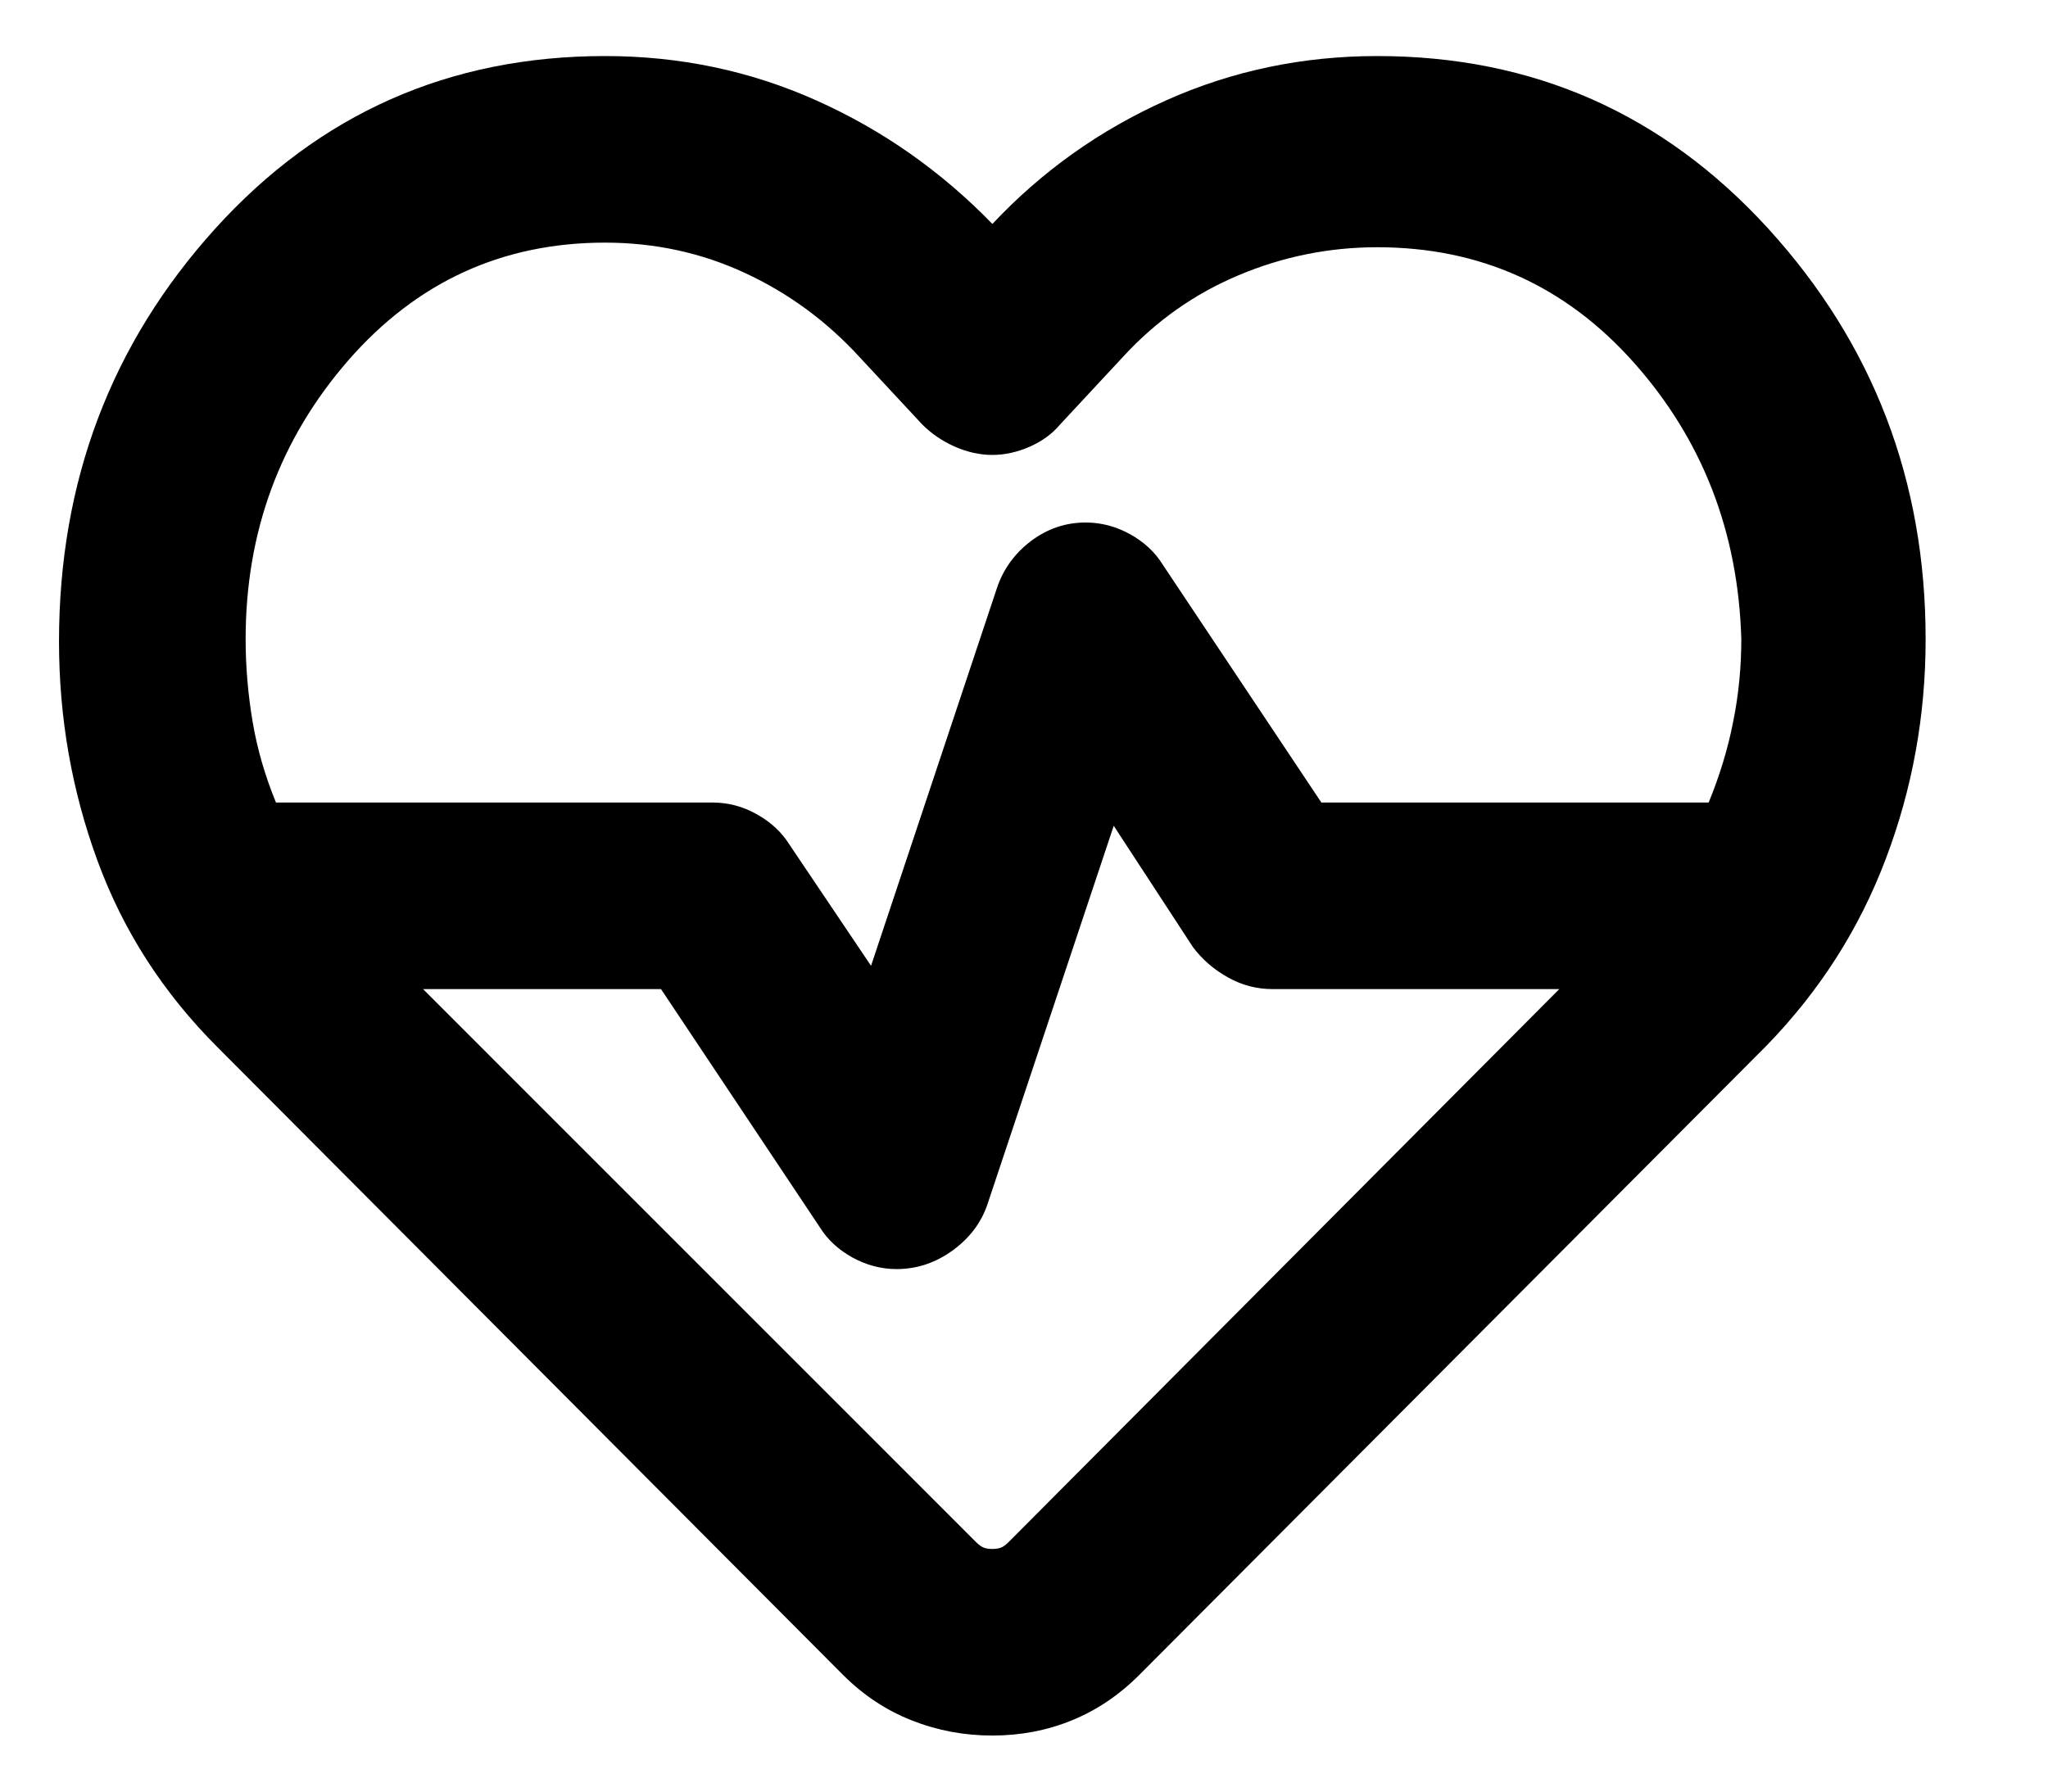 <svg width="16" height="14" viewBox="0 0 16 14" fill="none" xmlns="http://www.w3.org/2000/svg">
    <path d="M7.753 13.562C7.534 13.562 7.324 13.523 7.124 13.444C6.923 13.365 6.744 13.246 6.586 13.088L1.701 8.185C1.275 7.76 0.962 7.273 0.762 6.727C0.561 6.18 0.461 5.609 0.461 5.013C0.461 3.761 0.868 2.686 1.682 1.786C2.497 0.887 3.511 0.438 4.727 0.438C5.31 0.438 5.86 0.553 6.376 0.784C6.893 1.015 7.352 1.337 7.753 1.75C8.141 1.337 8.594 1.015 9.111 0.784C9.627 0.553 10.177 0.438 10.76 0.438C11.976 0.438 12.993 0.887 13.814 1.786C14.634 2.686 15.044 3.755 15.044 4.995C15.044 5.59 14.941 6.161 14.734 6.708C14.528 7.255 14.218 7.741 13.805 8.167L8.901 13.088C8.743 13.246 8.567 13.365 8.372 13.444C8.178 13.523 7.971 13.562 7.753 13.562ZM8.482 4.083C8.603 4.083 8.719 4.114 8.828 4.174C8.938 4.235 9.023 4.314 9.083 4.411L10.323 6.271H13.349C13.434 6.064 13.498 5.855 13.54 5.642C13.583 5.429 13.604 5.214 13.604 4.995C13.58 4.156 13.3 3.436 12.766 2.835C12.231 2.233 11.562 1.932 10.76 1.932C10.384 1.932 10.022 2.005 9.676 2.151C9.329 2.297 9.029 2.51 8.773 2.789L8.281 3.318C8.22 3.391 8.141 3.448 8.044 3.491C7.947 3.533 7.85 3.555 7.753 3.555C7.655 3.555 7.558 3.533 7.461 3.491C7.364 3.448 7.279 3.391 7.206 3.318L6.714 2.789C6.458 2.51 6.161 2.291 5.82 2.133C5.48 1.975 5.115 1.896 4.727 1.896C3.924 1.896 3.256 2.203 2.721 2.816C2.187 3.43 1.919 4.156 1.919 4.995C1.919 5.214 1.938 5.429 1.974 5.642C2.01 5.855 2.071 6.064 2.156 6.271H5.565C5.687 6.271 5.802 6.301 5.911 6.362C6.021 6.423 6.106 6.502 6.167 6.599L6.805 7.547L7.789 4.594C7.838 4.448 7.926 4.326 8.053 4.229C8.181 4.132 8.324 4.083 8.482 4.083ZM8.701 6.453L7.716 9.406C7.668 9.552 7.576 9.674 7.443 9.771C7.309 9.868 7.163 9.917 7.005 9.917C6.884 9.917 6.768 9.886 6.659 9.826C6.549 9.765 6.464 9.686 6.404 9.589L5.164 7.729H3.305L7.625 12.05C7.649 12.074 7.671 12.089 7.689 12.095C7.707 12.101 7.728 12.104 7.753 12.104C7.777 12.104 7.798 12.101 7.816 12.095C7.835 12.089 7.856 12.074 7.88 12.05L12.182 7.729H9.94C9.819 7.729 9.703 7.699 9.594 7.638C9.484 7.577 9.393 7.498 9.32 7.401L8.701 6.453Z" fill="black"/>
</svg>
